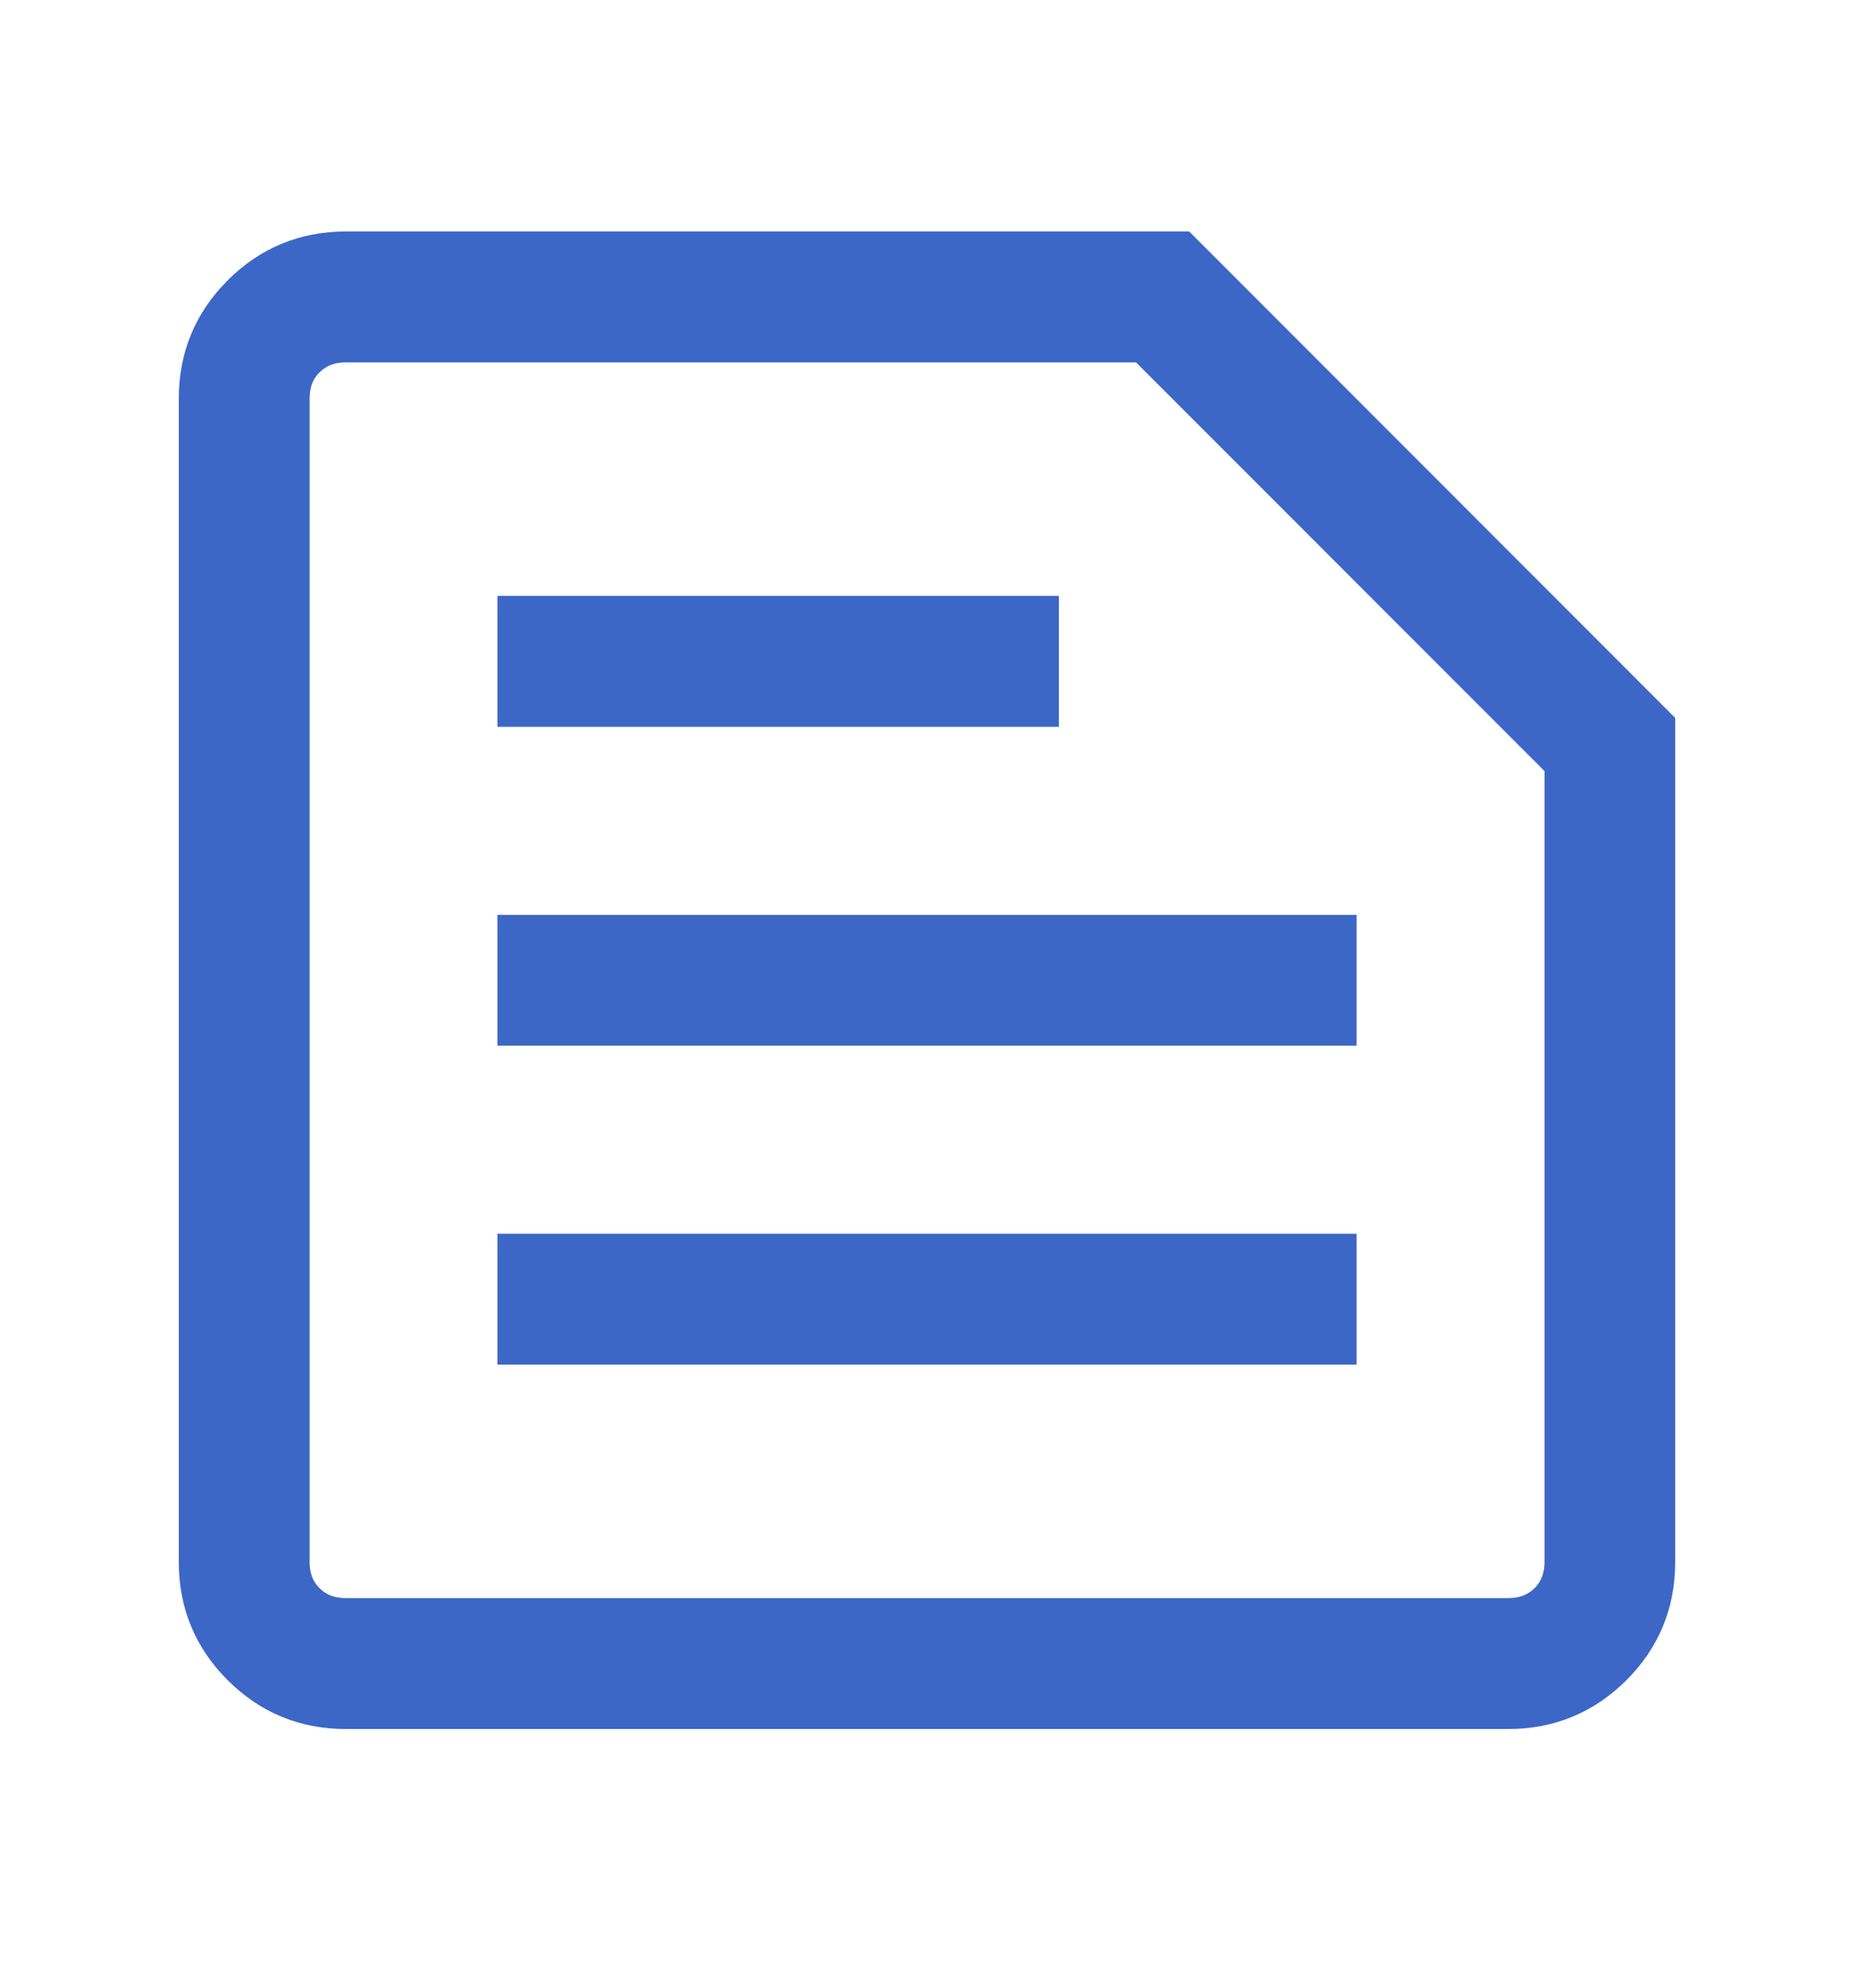 <svg width="14" height="15" viewBox="0 0 14 15" fill="none" xmlns="http://www.w3.org/2000/svg">
<path d="M2.611 12.21H11.39C11.513 12.21 11.614 12.17 11.694 12.091C11.773 12.012 11.813 11.91 11.813 11.787V5.757L8.641 2.585H2.611C2.487 2.585 2.386 2.625 2.307 2.704C2.227 2.783 2.188 2.885 2.188 3.008V11.787C2.188 11.91 2.227 12.012 2.307 12.091C2.386 12.17 2.487 12.21 2.611 12.21ZM2.611 12.898C2.303 12.898 2.041 12.789 1.825 12.573C1.608 12.357 1.5 12.095 1.5 11.787V3.008C1.5 2.701 1.608 2.439 1.825 2.222C2.041 2.006 2.303 1.897 2.611 1.897H8.918L12.5 5.48V11.787C12.5 12.095 12.392 12.357 12.176 12.573C11.959 12.789 11.697 12.898 11.39 12.898H2.611ZM3.906 10.148H10.094V9.46H3.906V10.148ZM3.906 7.741H10.094V7.054H3.906V7.741ZM3.906 5.335H7.846V4.647H3.906V5.335Z" fill="#3C67C6"/>
<path d="M2.188 12.21V2.585M2.611 12.21H11.39C11.513 12.21 11.614 12.17 11.694 12.091C11.773 12.012 11.813 11.91 11.813 11.787V5.757L8.641 2.585H2.611C2.487 2.585 2.386 2.625 2.307 2.704C2.227 2.783 2.188 2.885 2.188 3.008V11.787C2.188 11.91 2.227 12.012 2.307 12.091C2.386 12.17 2.487 12.21 2.611 12.21ZM2.611 12.898C2.303 12.898 2.041 12.789 1.825 12.573C1.608 12.357 1.5 12.095 1.5 11.787V3.008C1.5 2.701 1.608 2.439 1.825 2.222C2.041 2.006 2.303 1.897 2.611 1.897H8.918L12.5 5.48V11.787C12.5 12.095 12.392 12.357 12.176 12.573C11.959 12.789 11.697 12.898 11.39 12.898H2.611ZM3.906 10.148H10.094V9.46H3.906V10.148ZM3.906 7.741H10.094V7.054H3.906V7.741ZM3.906 5.335H7.846V4.647H3.906V5.335Z" stroke="#3C67C6" stroke-width="0.3"/>
</svg>
